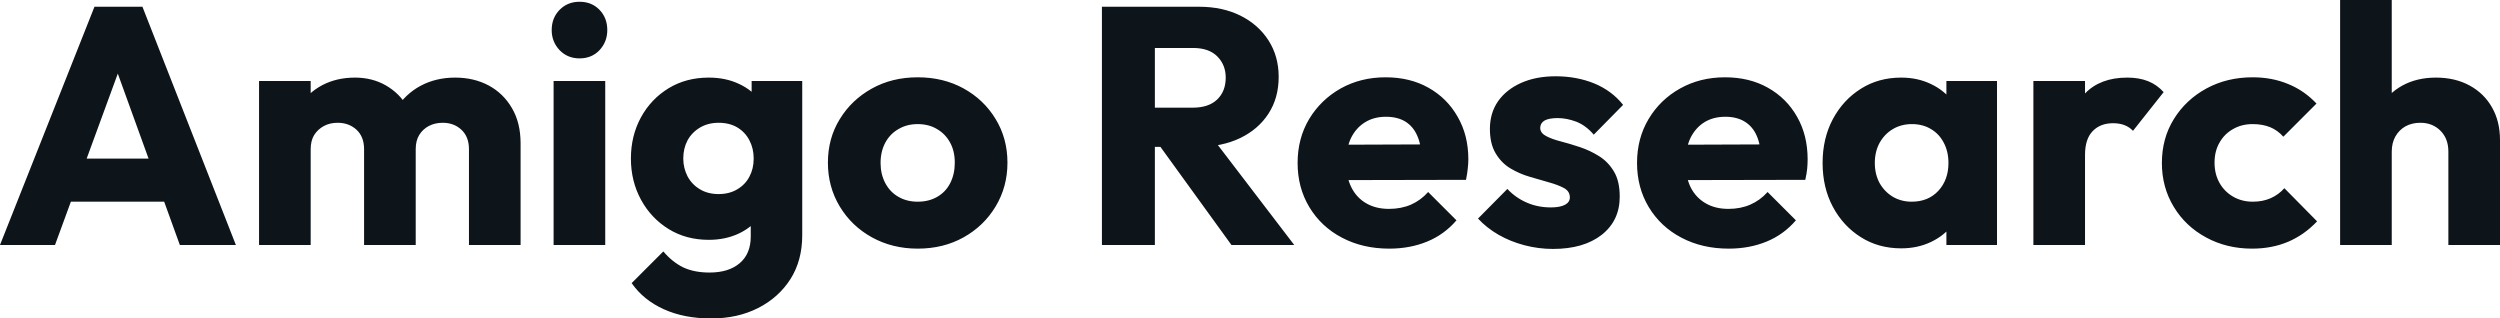 <svg fill="#0d141a" viewBox="0 0 170.43 21.712" height="100%" width="100%" xmlns="http://www.w3.org/2000/svg"><path preserveAspectRatio="none" d="M3.75 16.70L0 16.70L6.44 0.46L9.71 0.46L16.08 16.70L12.26 16.70L7.38 3.22L8.69 3.22L3.75 16.70ZM12.51 13.75L3.66 13.75L3.66 10.81L12.51 10.81L12.51 13.75ZM21.18 16.70L17.66 16.70L17.66 5.52L21.18 5.52L21.18 16.70ZM28.34 16.70L24.82 16.70L24.82 10.17Q24.82 9.32 24.30 8.84Q23.78 8.37 23.02 8.37L23.02 8.37Q22.49 8.37 22.08 8.59Q21.67 8.81 21.42 9.20Q21.18 9.59 21.18 10.17L21.18 10.17L19.83 9.57Q19.83 8.23 20.40 7.28Q20.98 6.33 21.96 5.81Q22.95 5.29 24.20 5.29L24.20 5.29Q25.37 5.29 26.30 5.82Q27.23 6.35 27.78 7.29Q28.34 8.23 28.34 9.55L28.34 9.55L28.34 16.70ZM35.49 16.70L31.97 16.70L31.97 10.17Q31.97 9.32 31.45 8.84Q30.94 8.37 30.18 8.37L30.18 8.37Q29.65 8.37 29.23 8.59Q28.82 8.81 28.58 9.20Q28.34 9.59 28.34 10.17L28.34 10.17L26.31 9.89Q26.36 8.46 26.99 7.44Q27.62 6.42 28.67 5.85Q29.72 5.29 31.03 5.29L31.03 5.29Q32.31 5.29 33.32 5.83Q34.32 6.37 34.90 7.37Q35.49 8.37 35.49 9.78L35.49 9.78L35.49 16.70ZM41.26 16.70L37.74 16.70L37.74 5.52L41.26 5.52L41.26 16.70ZM39.51 3.98L39.51 3.98Q38.69 3.98 38.15 3.42Q37.61 2.85 37.61 2.05L37.61 2.05Q37.61 1.22 38.15 0.67Q38.69 0.12 39.51 0.12L39.51 0.12Q40.34 0.12 40.87 0.67Q41.40 1.22 41.40 2.05L41.40 2.05Q41.40 2.85 40.87 3.42Q40.34 3.98 39.51 3.98ZM48.48 21.71L48.48 21.71Q46.64 21.71 45.25 21.08Q43.86 20.45 43.06 19.30L43.06 19.30L45.22 17.14Q45.82 17.85 46.56 18.22Q47.31 18.58 48.37 18.58L48.37 18.58Q49.68 18.58 50.43 17.94Q51.18 17.30 51.18 16.12L51.18 16.12L51.18 13.27L51.77 10.83L51.24 8.40L51.24 5.52L54.69 5.52L54.69 16.03Q54.69 17.76 53.89 19.02Q53.08 20.29 51.68 21.00Q50.28 21.71 48.48 21.71ZM48.32 16.35L48.32 16.35Q46.78 16.35 45.59 15.62Q44.39 14.88 43.70 13.62Q43.01 12.35 43.01 10.81L43.01 10.81Q43.01 9.25 43.70 7.99Q44.39 6.74 45.59 6.01Q46.78 5.29 48.32 5.29L48.32 5.29Q49.47 5.29 50.38 5.72Q51.29 6.14 51.85 6.91Q52.42 7.68 52.49 8.69L52.49 8.69L52.49 12.95Q52.42 13.94 51.85 14.71Q51.29 15.48 50.37 15.92Q49.45 16.35 48.32 16.35ZM48.99 13.23L48.99 13.23Q49.73 13.23 50.27 12.90Q50.81 12.58 51.09 12.04Q51.38 11.50 51.38 10.81L51.38 10.81Q51.38 10.12 51.09 9.57Q50.81 9.02 50.27 8.69Q49.73 8.37 48.99 8.37L48.99 8.37Q48.28 8.37 47.73 8.69Q47.17 9.02 46.87 9.57Q46.58 10.12 46.58 10.81L46.58 10.81Q46.58 11.45 46.87 12.02Q47.17 12.58 47.71 12.90Q48.25 13.23 48.99 13.23ZM62.56 16.95L62.56 16.95Q60.84 16.95 59.44 16.18Q58.05 15.41 57.25 14.08Q56.44 12.74 56.44 11.09L56.44 11.09Q56.44 9.43 57.25 8.12Q58.05 6.81 59.43 6.04Q60.81 5.27 62.56 5.27L62.56 5.27Q64.31 5.27 65.69 6.03Q67.07 6.79 67.87 8.11Q68.68 9.43 68.68 11.09L68.68 11.09Q68.68 12.74 67.87 14.08Q67.07 15.41 65.69 16.18Q64.31 16.95 62.56 16.95ZM62.56 13.75L62.56 13.75Q63.32 13.75 63.89 13.42Q64.47 13.09 64.78 12.48Q65.09 11.87 65.09 11.09L65.09 11.09Q65.09 10.30 64.77 9.72Q64.45 9.13 63.88 8.80Q63.32 8.46 62.56 8.46L62.56 8.46Q61.82 8.46 61.25 8.80Q60.67 9.13 60.35 9.73Q60.03 10.33 60.03 11.11L60.03 11.11Q60.03 11.87 60.35 12.48Q60.67 13.09 61.25 13.42Q61.82 13.75 62.56 13.75ZM81.63 10.01L77.88 10.01L77.88 7.34L81.31 7.34Q82.39 7.34 82.97 6.79Q83.56 6.23 83.56 5.29L83.56 5.29Q83.56 4.42 82.98 3.84Q82.41 3.27 81.33 3.27L81.33 3.27L77.88 3.27L77.88 0.46L81.74 0.46Q83.35 0.46 84.57 1.07Q85.79 1.68 86.48 2.76Q87.17 3.84 87.17 5.24L87.17 5.24Q87.17 6.67 86.48 7.74Q85.79 8.81 84.55 9.41Q83.31 10.01 81.63 10.01L81.63 10.01ZM78.73 16.70L75.12 16.70L75.12 0.46L78.73 0.46L78.73 16.70ZM88.23 16.70L83.95 16.70L78.89 9.71L82.20 8.81L88.23 16.70ZM94.71 16.95L94.71 16.95Q92.90 16.95 91.48 16.20Q90.07 15.46 89.26 14.12Q88.46 12.79 88.46 11.11L88.46 11.11Q88.46 9.43 89.25 8.11Q90.05 6.79 91.40 6.03Q92.76 5.27 94.46 5.27L94.46 5.27Q96.12 5.27 97.38 5.98Q98.65 6.69 99.37 7.96Q100.10 9.22 100.10 10.86L100.10 10.86Q100.10 11.16 100.06 11.49Q100.03 11.82 99.94 12.26L99.94 12.26L90.30 12.28L90.30 9.87L98.44 9.84L96.92 10.86Q96.90 9.89 96.62 9.26Q96.35 8.63 95.81 8.29Q95.27 7.96 94.48 7.96L94.48 7.96Q93.66 7.96 93.05 8.34Q92.44 8.72 92.10 9.41Q91.77 10.10 91.77 11.09L91.77 11.09Q91.77 12.07 92.13 12.78Q92.48 13.48 93.14 13.86Q93.79 14.24 94.69 14.24L94.69 14.24Q95.52 14.24 96.19 13.95Q96.85 13.66 97.36 13.09L97.36 13.09L99.29 15.02Q98.46 15.99 97.29 16.47Q96.12 16.95 94.71 16.95ZM105.87 16.97L105.87 16.97Q104.88 16.97 103.93 16.72Q102.97 16.47 102.15 16.00Q101.34 15.53 100.76 14.90L100.76 14.90L102.76 12.88Q103.32 13.48 104.08 13.81Q104.83 14.14 105.73 14.14L105.73 14.14Q106.35 14.14 106.69 13.96Q107.02 13.78 107.02 13.46L107.02 13.46Q107.02 13.04 106.62 12.82Q106.21 12.60 105.59 12.43Q104.97 12.26 104.28 12.05Q103.59 11.85 102.97 11.48Q102.35 11.11 101.96 10.45Q101.57 9.80 101.57 8.79L101.57 8.79Q101.57 7.71 102.12 6.91Q102.67 6.12 103.68 5.66Q104.70 5.20 106.05 5.20L106.05 5.20Q107.48 5.20 108.69 5.69Q109.89 6.19 110.65 7.15L110.65 7.15L108.65 9.18Q108.12 8.56 107.47 8.30Q106.81 8.05 106.19 8.05L106.19 8.05Q105.59 8.05 105.29 8.22Q105.00 8.40 105.00 8.72L105.00 8.72Q105.00 9.06 105.39 9.27Q105.78 9.48 106.40 9.64Q107.02 9.80 107.71 10.03Q108.40 10.26 109.02 10.65Q109.64 11.04 110.03 11.70Q110.42 12.35 110.42 13.41L110.42 13.41Q110.42 15.04 109.19 16.01Q107.96 16.97 105.87 16.97ZM117.85 16.95L117.85 16.95Q116.04 16.95 114.62 16.20Q113.21 15.46 112.40 14.12Q111.60 12.79 111.60 11.11L111.60 11.11Q111.60 9.43 112.39 8.11Q113.18 6.79 114.54 6.03Q115.90 5.27 117.60 5.27L117.60 5.27Q119.26 5.27 120.52 5.98Q121.79 6.69 122.51 7.96Q123.23 9.22 123.23 10.86L123.23 10.86Q123.23 11.16 123.20 11.49Q123.17 11.82 123.07 12.26L123.07 12.26L113.44 12.28L113.44 9.87L121.58 9.84L120.06 10.86Q120.04 9.89 119.76 9.26Q119.49 8.63 118.94 8.29Q118.40 7.96 117.62 7.96L117.62 7.96Q116.79 7.96 116.18 8.34Q115.58 8.72 115.24 9.41Q114.91 10.10 114.91 11.09L114.91 11.09Q114.91 12.07 115.26 12.78Q115.62 13.48 116.28 13.86Q116.93 14.24 117.83 14.24L117.83 14.24Q118.66 14.24 119.32 13.95Q119.99 13.66 120.50 13.09L120.50 13.09L122.43 15.02Q121.60 15.99 120.43 16.47Q119.26 16.95 117.85 16.95ZM129.61 16.93L129.61 16.93Q128.06 16.93 126.86 16.17Q125.65 15.41 124.95 14.10Q124.25 12.79 124.25 11.11L124.25 11.11Q124.25 9.43 124.95 8.12Q125.65 6.81 126.86 6.05Q128.06 5.29 129.61 5.29L129.61 5.29Q130.73 5.29 131.64 5.73Q132.55 6.16 133.12 6.93Q133.70 7.71 133.77 8.69L133.77 8.69L133.77 13.52Q133.70 14.51 133.14 15.28Q132.57 16.05 131.65 16.49Q130.73 16.93 129.61 16.93ZM130.32 13.75L130.32 13.75Q131.45 13.75 132.14 13.01Q132.83 12.26 132.83 11.11L132.83 11.11Q132.83 10.33 132.51 9.73Q132.20 9.13 131.64 8.80Q131.08 8.46 130.34 8.46L130.34 8.46Q129.61 8.46 129.04 8.80Q128.48 9.13 128.14 9.73Q127.81 10.33 127.81 11.11L127.81 11.11Q127.81 11.87 128.13 12.47Q128.46 13.06 129.03 13.41Q129.61 13.75 130.32 13.75ZM136.14 16.70L132.69 16.70L132.69 13.69L133.22 10.97L132.69 8.26L132.69 5.52L136.14 5.52L136.14 16.70ZM142.14 16.70L138.62 16.70L138.62 5.52L142.14 5.52L142.14 16.70ZM142.14 10.56L142.14 10.56L140.67 9.41Q141.11 7.45 142.14 6.37Q143.18 5.29 145.02 5.29L145.02 5.29Q145.82 5.29 146.43 5.53Q147.04 5.77 147.50 6.28L147.50 6.28L145.41 8.92Q145.18 8.67 144.83 8.53Q144.49 8.40 144.05 8.40L144.05 8.40Q143.18 8.40 142.66 8.94Q142.14 9.48 142.14 10.56ZM153.53 16.95L153.53 16.95Q151.80 16.95 150.40 16.19Q148.99 15.43 148.19 14.10Q147.38 12.77 147.38 11.11L147.38 11.11Q147.38 9.43 148.20 8.11Q149.02 6.79 150.42 6.03Q151.82 5.27 153.57 5.27L153.57 5.27Q154.88 5.27 155.97 5.72Q157.07 6.16 157.92 7.06L157.92 7.06L155.66 9.32Q155.27 8.88 154.76 8.67Q154.24 8.46 153.57 8.46L153.57 8.46Q152.81 8.46 152.23 8.80Q151.64 9.13 151.31 9.72Q150.97 10.30 150.97 11.09L150.97 11.09Q150.97 11.87 151.31 12.47Q151.64 13.06 152.24 13.41Q152.84 13.75 153.57 13.75L153.57 13.75Q154.26 13.75 154.80 13.51Q155.34 13.27 155.73 12.83L155.73 12.83L157.96 15.09Q157.09 16.01 155.99 16.48Q154.88 16.95 153.53 16.95ZM170.43 16.70L166.91 16.70L166.91 10.33Q166.91 9.45 166.37 8.91Q165.83 8.37 165.00 8.37L165.00 8.37Q164.43 8.37 163.99 8.61Q163.55 8.86 163.30 9.30Q163.05 9.75 163.05 10.33L163.05 10.33L161.69 9.66Q161.69 8.35 162.24 7.36Q162.79 6.37 163.78 5.83Q164.77 5.29 166.06 5.29L166.06 5.29Q167.37 5.29 168.36 5.83Q169.35 6.37 169.89 7.33Q170.43 8.28 170.43 9.55L170.43 9.55L170.43 16.70ZM163.05 16.70L159.53 16.70L159.53 0L163.05 0L163.05 16.70Z"></path></svg>